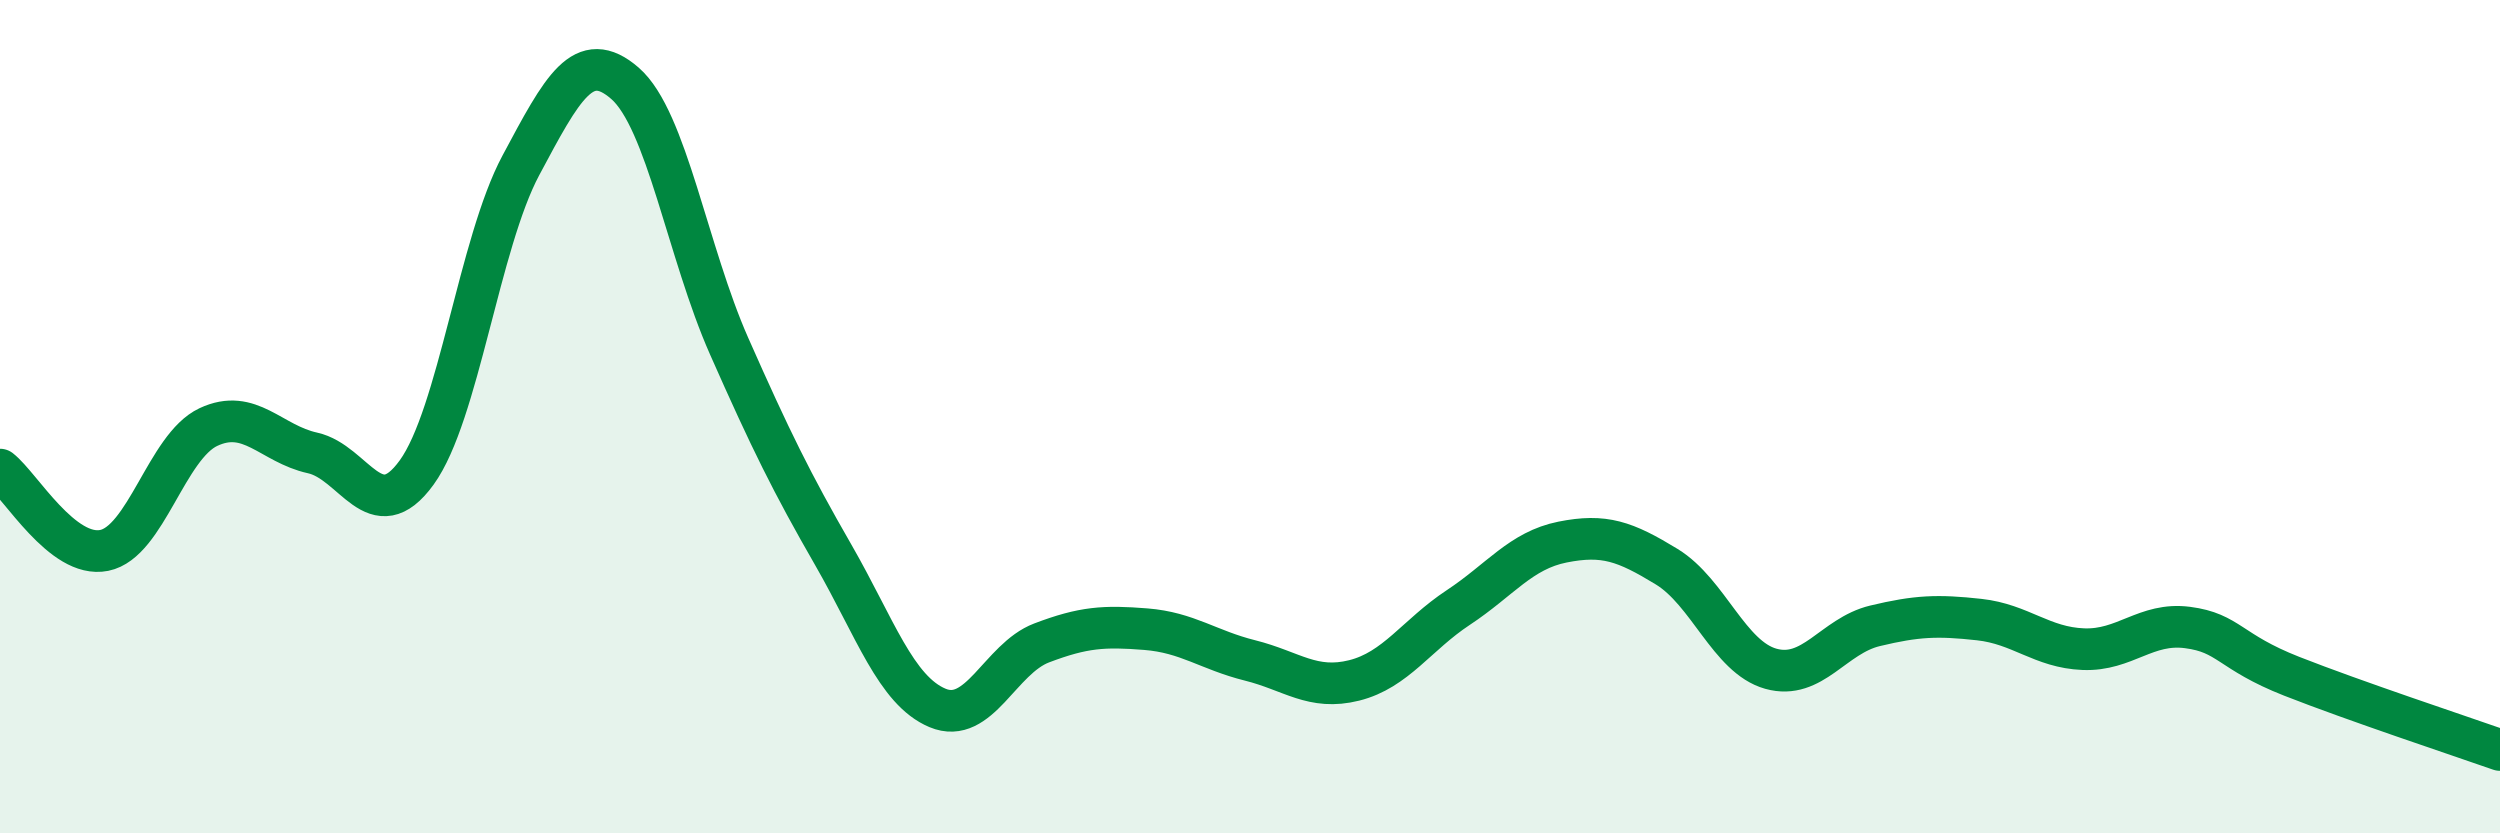 
    <svg width="60" height="20" viewBox="0 0 60 20" xmlns="http://www.w3.org/2000/svg">
      <path
        d="M 0,11.27 C 0.5,11.66 1.5,13.41 2.5,13.21 C 3.5,13.01 4,10.72 5,10.25 C 6,9.78 6.5,10.65 7.5,10.87 C 8.5,11.09 9,12.72 10,11.34 C 11,9.96 11.5,5.84 12.5,3.97 C 13.5,2.1 14,1.13 15,2 C 16,2.87 16.5,6.05 17.5,8.31 C 18.5,10.57 19,11.58 20,13.32 C 21,15.06 21.5,16.57 22.5,16.99 C 23.5,17.41 24,15.81 25,15.43 C 26,15.05 26.5,15.02 27.5,15.1 C 28.5,15.18 29,15.6 30,15.85 C 31,16.1 31.5,16.58 32.5,16.33 C 33.5,16.08 34,15.24 35,14.58 C 36,13.92 36.5,13.21 37.5,13.01 C 38.5,12.81 39,12.99 40,13.6 C 41,14.21 41.5,15.77 42.5,16.05 C 43.5,16.33 44,15.26 45,15.02 C 46,14.78 46.5,14.76 47.5,14.87 C 48.5,14.98 49,15.54 50,15.58 C 51,15.62 51.5,14.93 52.5,15.06 C 53.5,15.19 53.5,15.64 55,16.23 C 56.5,16.82 59,17.65 60,18L60 20L0 20Z"
        fill="#008740"
        opacity="0.1"
        stroke-linecap="round"
        stroke-linejoin="round"
      />
      <path
        d="M 0,11.27 C 0.5,11.66 1.5,13.41 2.5,13.21 C 3.5,13.01 4,10.72 5,10.25 C 6,9.78 6.5,10.65 7.5,10.87 C 8.5,11.09 9,12.72 10,11.34 C 11,9.96 11.5,5.84 12.5,3.97 C 13.5,2.1 14,1.13 15,2 C 16,2.87 16.5,6.05 17.5,8.31 C 18.5,10.57 19,11.58 20,13.32 C 21,15.06 21.5,16.57 22.5,16.99 C 23.5,17.41 24,15.81 25,15.43 C 26,15.05 26.5,15.02 27.5,15.1 C 28.5,15.18 29,15.6 30,15.85 C 31,16.1 31.5,16.58 32.5,16.33 C 33.5,16.08 34,15.24 35,14.58 C 36,13.92 36.5,13.21 37.5,13.01 C 38.5,12.81 39,12.99 40,13.6 C 41,14.21 41.5,15.77 42.5,16.05 C 43.5,16.33 44,15.26 45,15.02 C 46,14.78 46.5,14.76 47.5,14.87 C 48.5,14.98 49,15.54 50,15.58 C 51,15.62 51.5,14.93 52.5,15.06 C 53.5,15.19 53.5,15.64 55,16.23 C 56.5,16.82 59,17.65 60,18"
        stroke="#008740"
        stroke-width="1"
        fill="none"
        stroke-linecap="round"
        stroke-linejoin="round"
      />
    </svg>
  